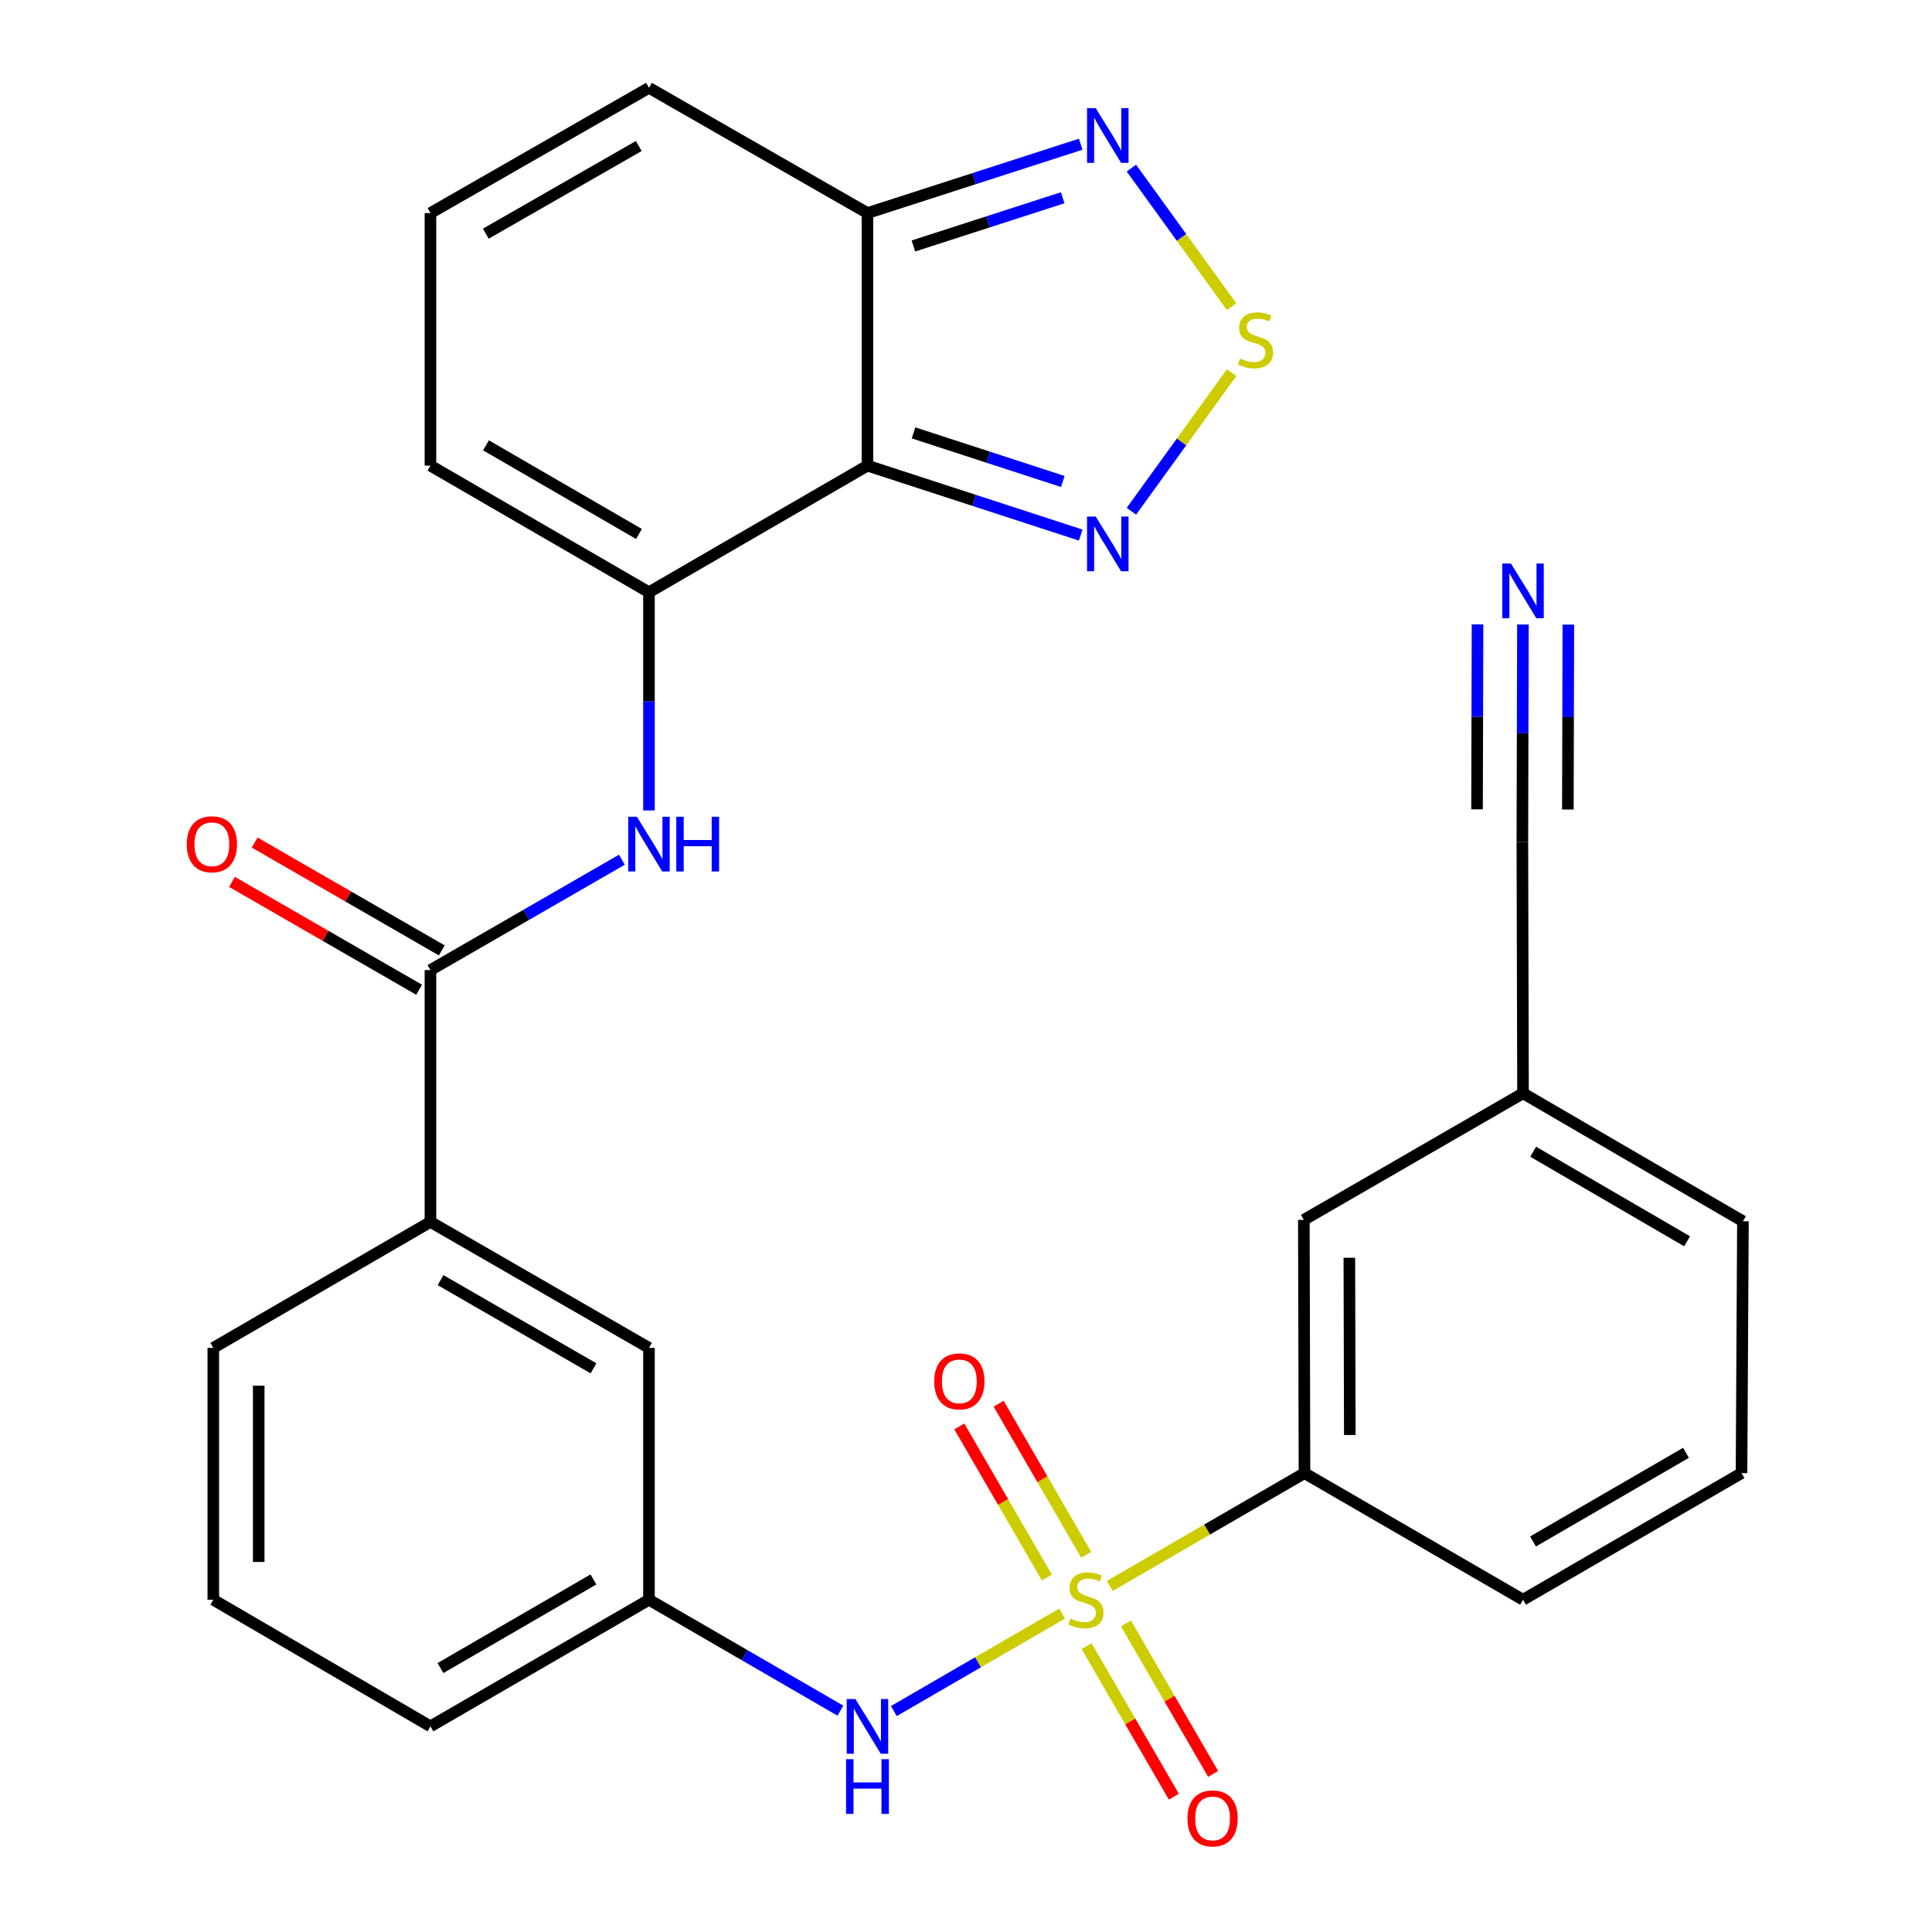 <?xml version='1.0' encoding='iso-8859-1'?>
<svg version='1.1' baseProfile='full'
              xmlns='http://www.w3.org/2000/svg'
                      xmlns:rdkit='http://www.rdkit.org/xml'
                      xmlns:xlink='http://www.w3.org/1999/xlink'
                  xml:space='preserve'
width='1000px' height='1000px' viewBox='0 0 1000 1000'>
<!-- END OF HEADER -->
<rect style='opacity:1.0;fill:#FFFFFF;stroke:none' width='1000' height='1000' x='0' y='0'> </rect>
<path class='bond-8' d='M 549.749,835.177 L 506.2,860.413' style='fill:none;fill-rule:evenodd;stroke:#CCCC00;stroke-width:6px;stroke-linecap:butt;stroke-linejoin:miter;stroke-opacity:1' />
<path class='bond-8' d='M 506.2,860.413 L 462.652,885.649' style='fill:none;fill-rule:evenodd;stroke:#0000FF;stroke-width:6px;stroke-linecap:butt;stroke-linejoin:miter;stroke-opacity:1' />
<path class='bond-9' d='M 574.445,820.867 L 624.825,791.675' style='fill:none;fill-rule:evenodd;stroke:#CCCC00;stroke-width:6px;stroke-linecap:butt;stroke-linejoin:miter;stroke-opacity:1' />
<path class='bond-9' d='M 624.825,791.675 L 675.205,762.483' style='fill:none;fill-rule:evenodd;stroke:#000000;stroke-width:6px;stroke-linecap:butt;stroke-linejoin:miter;stroke-opacity:1' />
<path class='bond-12' d='M 562.443,852.062 L 585.011,891.01' style='fill:none;fill-rule:evenodd;stroke:#CCCC00;stroke-width:6px;stroke-linecap:butt;stroke-linejoin:miter;stroke-opacity:1' />
<path class='bond-12' d='M 585.011,891.01 L 607.579,929.958' style='fill:none;fill-rule:evenodd;stroke:#FF0000;stroke-width:6px;stroke-linecap:butt;stroke-linejoin:miter;stroke-opacity:1' />
<path class='bond-12' d='M 582.781,840.278 L 605.348,879.226' style='fill:none;fill-rule:evenodd;stroke:#CCCC00;stroke-width:6px;stroke-linecap:butt;stroke-linejoin:miter;stroke-opacity:1' />
<path class='bond-12' d='M 605.348,879.226 L 627.916,918.174' style='fill:none;fill-rule:evenodd;stroke:#FF0000;stroke-width:6px;stroke-linecap:butt;stroke-linejoin:miter;stroke-opacity:1' />
<path class='bond-13' d='M 562.19,804.742 L 539.536,765.644' style='fill:none;fill-rule:evenodd;stroke:#CCCC00;stroke-width:6px;stroke-linecap:butt;stroke-linejoin:miter;stroke-opacity:1' />
<path class='bond-13' d='M 539.536,765.644 L 516.882,726.547' style='fill:none;fill-rule:evenodd;stroke:#FF0000;stroke-width:6px;stroke-linecap:butt;stroke-linejoin:miter;stroke-opacity:1' />
<path class='bond-13' d='M 541.853,816.525 L 519.199,777.428' style='fill:none;fill-rule:evenodd;stroke:#CCCC00;stroke-width:6px;stroke-linecap:butt;stroke-linejoin:miter;stroke-opacity:1' />
<path class='bond-13' d='M 519.199,777.428 L 496.545,738.331' style='fill:none;fill-rule:evenodd;stroke:#FF0000;stroke-width:6px;stroke-linecap:butt;stroke-linejoin:miter;stroke-opacity:1' />
<path class='bond-0' d='M 449.001,241.011 L 335.905,306.55' style='fill:none;fill-rule:evenodd;stroke:#000000;stroke-width:6px;stroke-linecap:butt;stroke-linejoin:miter;stroke-opacity:1' />
<path class='bond-3' d='M 449.001,241.011 L 504.191,258.983' style='fill:none;fill-rule:evenodd;stroke:#000000;stroke-width:6px;stroke-linecap:butt;stroke-linejoin:miter;stroke-opacity:1' />
<path class='bond-3' d='M 504.191,258.983 L 559.381,276.955' style='fill:none;fill-rule:evenodd;stroke:#0000FF;stroke-width:6px;stroke-linecap:butt;stroke-linejoin:miter;stroke-opacity:1' />
<path class='bond-3' d='M 472.836,224.054 L 511.469,236.634' style='fill:none;fill-rule:evenodd;stroke:#000000;stroke-width:6px;stroke-linecap:butt;stroke-linejoin:miter;stroke-opacity:1' />
<path class='bond-3' d='M 511.469,236.634 L 550.102,249.214' style='fill:none;fill-rule:evenodd;stroke:#0000FF;stroke-width:6px;stroke-linecap:butt;stroke-linejoin:miter;stroke-opacity:1' />
<path class='bond-4' d='M 449.001,241.011 L 449.001,110.288' style='fill:none;fill-rule:evenodd;stroke:#000000;stroke-width:6px;stroke-linecap:butt;stroke-linejoin:miter;stroke-opacity:1' />
<path class='bond-1' d='M 335.905,306.55 L 335.905,363.019' style='fill:none;fill-rule:evenodd;stroke:#000000;stroke-width:6px;stroke-linecap:butt;stroke-linejoin:miter;stroke-opacity:1' />
<path class='bond-1' d='M 335.905,363.019 L 335.905,419.489' style='fill:none;fill-rule:evenodd;stroke:#0000FF;stroke-width:6px;stroke-linecap:butt;stroke-linejoin:miter;stroke-opacity:1' />
<path class='bond-15' d='M 335.905,306.55 L 222.797,241.011' style='fill:none;fill-rule:evenodd;stroke:#000000;stroke-width:6px;stroke-linecap:butt;stroke-linejoin:miter;stroke-opacity:1' />
<path class='bond-15' d='M 330.723,276.382 L 251.547,230.505' style='fill:none;fill-rule:evenodd;stroke:#000000;stroke-width:6px;stroke-linecap:butt;stroke-linejoin:miter;stroke-opacity:1' />
<path class='bond-2' d='M 637.492,192.889 L 611.551,228.756' style='fill:none;fill-rule:evenodd;stroke:#CCCC00;stroke-width:6px;stroke-linecap:butt;stroke-linejoin:miter;stroke-opacity:1' />
<path class='bond-2' d='M 611.551,228.756 L 585.611,264.623' style='fill:none;fill-rule:evenodd;stroke:#0000FF;stroke-width:6px;stroke-linecap:butt;stroke-linejoin:miter;stroke-opacity:1' />
<path class='bond-32' d='M 637.492,158.76 L 611.551,122.888' style='fill:none;fill-rule:evenodd;stroke:#CCCC00;stroke-width:6px;stroke-linecap:butt;stroke-linejoin:miter;stroke-opacity:1' />
<path class='bond-32' d='M 611.551,122.888 L 585.609,87.016' style='fill:none;fill-rule:evenodd;stroke:#0000FF;stroke-width:6px;stroke-linecap:butt;stroke-linejoin:miter;stroke-opacity:1' />
<path class='bond-7' d='M 449.001,110.288 L 504.192,92.466' style='fill:none;fill-rule:evenodd;stroke:#000000;stroke-width:6px;stroke-linecap:butt;stroke-linejoin:miter;stroke-opacity:1' />
<path class='bond-7' d='M 504.192,92.466 L 559.384,74.644' style='fill:none;fill-rule:evenodd;stroke:#0000FF;stroke-width:6px;stroke-linecap:butt;stroke-linejoin:miter;stroke-opacity:1' />
<path class='bond-7' d='M 472.781,127.308 L 511.415,114.833' style='fill:none;fill-rule:evenodd;stroke:#000000;stroke-width:6px;stroke-linecap:butt;stroke-linejoin:miter;stroke-opacity:1' />
<path class='bond-7' d='M 511.415,114.833 L 550.049,102.358' style='fill:none;fill-rule:evenodd;stroke:#0000FF;stroke-width:6px;stroke-linecap:butt;stroke-linejoin:miter;stroke-opacity:1' />
<path class='bond-31' d='M 449.001,110.288 L 335.905,45.455' style='fill:none;fill-rule:evenodd;stroke:#000000;stroke-width:6px;stroke-linecap:butt;stroke-linejoin:miter;stroke-opacity:1' />
<path class='bond-5' d='M 321.902,444.98 L 272.349,473.543' style='fill:none;fill-rule:evenodd;stroke:#0000FF;stroke-width:6px;stroke-linecap:butt;stroke-linejoin:miter;stroke-opacity:1' />
<path class='bond-5' d='M 272.349,473.543 L 222.797,502.107' style='fill:none;fill-rule:evenodd;stroke:#000000;stroke-width:6px;stroke-linecap:butt;stroke-linejoin:miter;stroke-opacity:1' />
<path class='bond-6' d='M 222.797,502.107 L 222.797,632.452' style='fill:none;fill-rule:evenodd;stroke:#000000;stroke-width:6px;stroke-linecap:butt;stroke-linejoin:miter;stroke-opacity:1' />
<path class='bond-20' d='M 228.665,491.924 L 180.237,464.012' style='fill:none;fill-rule:evenodd;stroke:#000000;stroke-width:6px;stroke-linecap:butt;stroke-linejoin:miter;stroke-opacity:1' />
<path class='bond-20' d='M 180.237,464.012 L 131.808,436.1' style='fill:none;fill-rule:evenodd;stroke:#FF0000;stroke-width:6px;stroke-linecap:butt;stroke-linejoin:miter;stroke-opacity:1' />
<path class='bond-20' d='M 216.928,512.289 L 168.5,484.376' style='fill:none;fill-rule:evenodd;stroke:#000000;stroke-width:6px;stroke-linecap:butt;stroke-linejoin:miter;stroke-opacity:1' />
<path class='bond-20' d='M 168.5,484.376 L 120.071,456.464' style='fill:none;fill-rule:evenodd;stroke:#FF0000;stroke-width:6px;stroke-linecap:butt;stroke-linejoin:miter;stroke-opacity:1' />
<path class='bond-18' d='M 434.993,885.442 L 385.449,856.732' style='fill:none;fill-rule:evenodd;stroke:#0000FF;stroke-width:6px;stroke-linecap:butt;stroke-linejoin:miter;stroke-opacity:1' />
<path class='bond-18' d='M 385.449,856.732 L 335.905,828.022' style='fill:none;fill-rule:evenodd;stroke:#000000;stroke-width:6px;stroke-linecap:butt;stroke-linejoin:miter;stroke-opacity:1' />
<path class='bond-21' d='M 675.205,762.483 L 674.866,631.407' style='fill:none;fill-rule:evenodd;stroke:#000000;stroke-width:6px;stroke-linecap:butt;stroke-linejoin:miter;stroke-opacity:1' />
<path class='bond-21' d='M 698.658,742.761 L 698.421,651.008' style='fill:none;fill-rule:evenodd;stroke:#000000;stroke-width:6px;stroke-linecap:butt;stroke-linejoin:miter;stroke-opacity:1' />
<path class='bond-23' d='M 675.205,762.483 L 788.314,828.022' style='fill:none;fill-rule:evenodd;stroke:#000000;stroke-width:6px;stroke-linecap:butt;stroke-linejoin:miter;stroke-opacity:1' />
<path class='bond-10' d='M 788.268,323.242 L 788.121,379.546' style='fill:none;fill-rule:evenodd;stroke:#0000FF;stroke-width:6px;stroke-linecap:butt;stroke-linejoin:miter;stroke-opacity:1' />
<path class='bond-10' d='M 788.121,379.546 L 787.974,435.85' style='fill:none;fill-rule:evenodd;stroke:#000000;stroke-width:6px;stroke-linecap:butt;stroke-linejoin:miter;stroke-opacity:1' />
<path class='bond-10' d='M 764.764,323.181 L 764.639,371.039' style='fill:none;fill-rule:evenodd;stroke:#0000FF;stroke-width:6px;stroke-linecap:butt;stroke-linejoin:miter;stroke-opacity:1' />
<path class='bond-10' d='M 764.639,371.039 L 764.514,418.898' style='fill:none;fill-rule:evenodd;stroke:#000000;stroke-width:6px;stroke-linecap:butt;stroke-linejoin:miter;stroke-opacity:1' />
<path class='bond-10' d='M 811.772,323.303 L 811.648,371.162' style='fill:none;fill-rule:evenodd;stroke:#0000FF;stroke-width:6px;stroke-linecap:butt;stroke-linejoin:miter;stroke-opacity:1' />
<path class='bond-10' d='M 811.648,371.162 L 811.523,419.02' style='fill:none;fill-rule:evenodd;stroke:#000000;stroke-width:6px;stroke-linecap:butt;stroke-linejoin:miter;stroke-opacity:1' />
<path class='bond-11' d='M 222.797,632.452 L 335.905,697.663' style='fill:none;fill-rule:evenodd;stroke:#000000;stroke-width:6px;stroke-linecap:butt;stroke-linejoin:miter;stroke-opacity:1' />
<path class='bond-11' d='M 228.023,662.596 L 307.199,708.244' style='fill:none;fill-rule:evenodd;stroke:#000000;stroke-width:6px;stroke-linecap:butt;stroke-linejoin:miter;stroke-opacity:1' />
<path class='bond-30' d='M 222.797,632.452 L 110.407,697.663' style='fill:none;fill-rule:evenodd;stroke:#000000;stroke-width:6px;stroke-linecap:butt;stroke-linejoin:miter;stroke-opacity:1' />
<path class='bond-14' d='M 787.974,435.85 L 788.314,565.869' style='fill:none;fill-rule:evenodd;stroke:#000000;stroke-width:6px;stroke-linecap:butt;stroke-linejoin:miter;stroke-opacity:1' />
<path class='bond-16' d='M 222.797,241.011 L 222.797,110.288' style='fill:none;fill-rule:evenodd;stroke:#000000;stroke-width:6px;stroke-linecap:butt;stroke-linejoin:miter;stroke-opacity:1' />
<path class='bond-17' d='M 222.797,110.288 L 335.905,45.455' style='fill:none;fill-rule:evenodd;stroke:#000000;stroke-width:6px;stroke-linecap:butt;stroke-linejoin:miter;stroke-opacity:1' />
<path class='bond-17' d='M 251.452,120.955 L 330.628,75.572' style='fill:none;fill-rule:evenodd;stroke:#000000;stroke-width:6px;stroke-linecap:butt;stroke-linejoin:miter;stroke-opacity:1' />
<path class='bond-19' d='M 335.905,828.022 L 335.905,697.663' style='fill:none;fill-rule:evenodd;stroke:#000000;stroke-width:6px;stroke-linecap:butt;stroke-linejoin:miter;stroke-opacity:1' />
<path class='bond-27' d='M 335.905,828.022 L 222.797,893.56' style='fill:none;fill-rule:evenodd;stroke:#000000;stroke-width:6px;stroke-linecap:butt;stroke-linejoin:miter;stroke-opacity:1' />
<path class='bond-27' d='M 307.155,817.515 L 227.979,863.392' style='fill:none;fill-rule:evenodd;stroke:#000000;stroke-width:6px;stroke-linecap:butt;stroke-linejoin:miter;stroke-opacity:1' />
<path class='bond-22' d='M 674.866,631.407 L 788.314,565.869' style='fill:none;fill-rule:evenodd;stroke:#000000;stroke-width:6px;stroke-linecap:butt;stroke-linejoin:miter;stroke-opacity:1' />
<path class='bond-29' d='M 788.314,565.869 L 902.14,632.125' style='fill:none;fill-rule:evenodd;stroke:#000000;stroke-width:6px;stroke-linecap:butt;stroke-linejoin:miter;stroke-opacity:1' />
<path class='bond-29' d='M 793.563,596.121 L 873.242,642.5' style='fill:none;fill-rule:evenodd;stroke:#000000;stroke-width:6px;stroke-linecap:butt;stroke-linejoin:miter;stroke-opacity:1' />
<path class='bond-26' d='M 788.314,828.022 L 901.409,762.483' style='fill:none;fill-rule:evenodd;stroke:#000000;stroke-width:6px;stroke-linecap:butt;stroke-linejoin:miter;stroke-opacity:1' />
<path class='bond-26' d='M 793.493,797.854 L 872.66,751.978' style='fill:none;fill-rule:evenodd;stroke:#000000;stroke-width:6px;stroke-linecap:butt;stroke-linejoin:miter;stroke-opacity:1' />
<path class='bond-24' d='M 110.407,697.663 L 110.407,828.022' style='fill:none;fill-rule:evenodd;stroke:#000000;stroke-width:6px;stroke-linecap:butt;stroke-linejoin:miter;stroke-opacity:1' />
<path class='bond-24' d='M 133.911,717.217 L 133.911,808.468' style='fill:none;fill-rule:evenodd;stroke:#000000;stroke-width:6px;stroke-linecap:butt;stroke-linejoin:miter;stroke-opacity:1' />
<path class='bond-25' d='M 110.407,828.022 L 222.797,893.56' style='fill:none;fill-rule:evenodd;stroke:#000000;stroke-width:6px;stroke-linecap:butt;stroke-linejoin:miter;stroke-opacity:1' />
<path class='bond-28' d='M 901.409,762.483 L 902.14,632.125' style='fill:none;fill-rule:evenodd;stroke:#000000;stroke-width:6px;stroke-linecap:butt;stroke-linejoin:miter;stroke-opacity:1' />
<path  class='atom-0' d='M 554.096 837.742
Q 554.416 837.862, 555.736 838.422
Q 557.056 838.982, 558.496 839.342
Q 559.976 839.662, 561.416 839.662
Q 564.096 839.662, 565.656 838.382
Q 567.216 837.062, 567.216 834.782
Q 567.216 833.222, 566.416 832.262
Q 565.656 831.302, 564.456 830.782
Q 563.256 830.262, 561.256 829.662
Q 558.736 828.902, 557.216 828.182
Q 555.736 827.462, 554.656 825.942
Q 553.616 824.422, 553.616 821.862
Q 553.616 818.302, 556.016 816.102
Q 558.456 813.902, 563.256 813.902
Q 566.536 813.902, 570.256 815.462
L 569.336 818.542
Q 565.936 817.142, 563.376 817.142
Q 560.616 817.142, 559.096 818.302
Q 557.576 819.422, 557.616 821.382
Q 557.616 822.902, 558.376 823.822
Q 559.176 824.742, 560.296 825.262
Q 561.456 825.782, 563.376 826.382
Q 565.936 827.182, 567.456 827.982
Q 568.976 828.782, 570.056 830.422
Q 571.176 832.022, 571.176 834.782
Q 571.176 838.702, 568.536 840.822
Q 565.936 842.902, 561.576 842.902
Q 559.056 842.902, 557.136 842.342
Q 555.256 841.822, 553.016 840.902
L 554.096 837.742
' fill='#CCCC00'/>
<path  class='atom-3' d='M 641.833 185.546
Q 642.153 185.666, 643.473 186.226
Q 644.793 186.786, 646.233 187.146
Q 647.713 187.466, 649.153 187.466
Q 651.833 187.466, 653.393 186.186
Q 654.953 184.866, 654.953 182.586
Q 654.953 181.026, 654.153 180.066
Q 653.393 179.106, 652.193 178.586
Q 650.993 178.066, 648.993 177.466
Q 646.473 176.706, 644.953 175.986
Q 643.473 175.266, 642.393 173.746
Q 641.353 172.226, 641.353 169.666
Q 641.353 166.106, 643.753 163.906
Q 646.193 161.706, 650.993 161.706
Q 654.273 161.706, 657.993 163.266
L 657.073 166.346
Q 653.673 164.946, 651.113 164.946
Q 648.353 164.946, 646.833 166.106
Q 645.313 167.226, 645.353 169.186
Q 645.353 170.706, 646.113 171.626
Q 646.913 172.546, 648.033 173.066
Q 649.193 173.586, 651.113 174.186
Q 653.673 174.986, 655.193 175.786
Q 656.713 176.586, 657.793 178.226
Q 658.913 179.826, 658.913 182.586
Q 658.913 186.506, 656.273 188.626
Q 653.673 190.706, 649.313 190.706
Q 646.793 190.706, 644.873 190.146
Q 642.993 189.626, 640.753 188.706
L 641.833 185.546
' fill='#CCCC00'/>
<path  class='atom-4' d='M 567.132 267.357
L 576.412 282.357
Q 577.332 283.837, 578.812 286.517
Q 580.292 289.197, 580.372 289.357
L 580.372 267.357
L 584.132 267.357
L 584.132 295.677
L 580.252 295.677
L 570.292 279.277
Q 569.132 277.357, 567.892 275.157
Q 566.692 272.957, 566.332 272.277
L 566.332 295.677
L 562.652 295.677
L 562.652 267.357
L 567.132 267.357
' fill='#0000FF'/>
<path  class='atom-6' d='M 329.645 422.748
L 338.925 437.748
Q 339.845 439.228, 341.325 441.908
Q 342.805 444.588, 342.885 444.748
L 342.885 422.748
L 346.645 422.748
L 346.645 451.068
L 342.765 451.068
L 332.805 434.668
Q 331.645 432.748, 330.405 430.548
Q 329.205 428.348, 328.845 427.668
L 328.845 451.068
L 325.165 451.068
L 325.165 422.748
L 329.645 422.748
' fill='#0000FF'/>
<path  class='atom-6' d='M 350.045 422.748
L 353.885 422.748
L 353.885 434.788
L 368.365 434.788
L 368.365 422.748
L 372.205 422.748
L 372.205 451.068
L 368.365 451.068
L 368.365 437.988
L 353.885 437.988
L 353.885 451.068
L 350.045 451.068
L 350.045 422.748
' fill='#0000FF'/>
<path  class='atom-8' d='M 567.132 55.961
L 576.412 70.961
Q 577.332 72.441, 578.812 75.121
Q 580.292 77.801, 580.372 77.961
L 580.372 55.961
L 584.132 55.961
L 584.132 84.281
L 580.252 84.281
L 570.292 67.881
Q 569.132 65.961, 567.892 63.761
Q 566.692 61.561, 566.332 60.881
L 566.332 84.281
L 562.652 84.281
L 562.652 55.961
L 567.132 55.961
' fill='#0000FF'/>
<path  class='atom-9' d='M 442.741 879.4
L 452.021 894.4
Q 452.941 895.88, 454.421 898.56
Q 455.901 901.24, 455.981 901.4
L 455.981 879.4
L 459.741 879.4
L 459.741 907.72
L 455.861 907.72
L 445.901 891.32
Q 444.741 889.4, 443.501 887.2
Q 442.301 885, 441.941 884.32
L 441.941 907.72
L 438.261 907.72
L 438.261 879.4
L 442.741 879.4
' fill='#0000FF'/>
<path  class='atom-9' d='M 437.921 910.552
L 441.761 910.552
L 441.761 922.592
L 456.241 922.592
L 456.241 910.552
L 460.081 910.552
L 460.081 938.872
L 456.241 938.872
L 456.241 925.792
L 441.761 925.792
L 441.761 938.872
L 437.921 938.872
L 437.921 910.552
' fill='#0000FF'/>
<path  class='atom-11' d='M 782.054 291.671
L 791.334 306.671
Q 792.254 308.151, 793.734 310.831
Q 795.214 313.511, 795.294 313.671
L 795.294 291.671
L 799.054 291.671
L 799.054 319.991
L 795.174 319.991
L 785.214 303.591
Q 784.054 301.671, 782.814 299.471
Q 781.614 297.271, 781.254 296.591
L 781.254 319.991
L 777.574 319.991
L 777.574 291.671
L 782.054 291.671
' fill='#0000FF'/>
<path  class='atom-13' d='M 614.635 941.21
Q 614.635 934.41, 617.995 930.61
Q 621.355 926.81, 627.635 926.81
Q 633.915 926.81, 637.275 930.61
Q 640.635 934.41, 640.635 941.21
Q 640.635 948.09, 637.235 952.01
Q 633.835 955.89, 627.635 955.89
Q 621.395 955.89, 617.995 952.01
Q 614.635 948.13, 614.635 941.21
M 627.635 952.69
Q 631.955 952.69, 634.275 949.81
Q 636.635 946.89, 636.635 941.21
Q 636.635 935.65, 634.275 932.85
Q 631.955 930.01, 627.635 930.01
Q 623.315 930.01, 620.955 932.81
Q 618.635 935.61, 618.635 941.21
Q 618.635 946.93, 620.955 949.81
Q 623.315 952.69, 627.635 952.69
' fill='#FF0000'/>
<path  class='atom-14' d='M 483.558 714.993
Q 483.558 708.193, 486.918 704.393
Q 490.278 700.593, 496.558 700.593
Q 502.838 700.593, 506.198 704.393
Q 509.558 708.193, 509.558 714.993
Q 509.558 721.873, 506.158 725.793
Q 502.758 729.673, 496.558 729.673
Q 490.318 729.673, 486.918 725.793
Q 483.558 721.913, 483.558 714.993
M 496.558 726.473
Q 500.878 726.473, 503.198 723.593
Q 505.558 720.673, 505.558 714.993
Q 505.558 709.433, 503.198 706.633
Q 500.878 703.793, 496.558 703.793
Q 492.238 703.793, 489.878 706.593
Q 487.558 709.393, 487.558 714.993
Q 487.558 720.713, 489.878 723.593
Q 492.238 726.473, 496.558 726.473
' fill='#FF0000'/>
<path  class='atom-21' d='M 96.675 436.988
Q 96.675 430.188, 100.035 426.388
Q 103.395 422.588, 109.675 422.588
Q 115.955 422.588, 119.315 426.388
Q 122.675 430.188, 122.675 436.988
Q 122.675 443.868, 119.275 447.788
Q 115.875 451.668, 109.675 451.668
Q 103.435 451.668, 100.035 447.788
Q 96.675 443.908, 96.675 436.988
M 109.675 448.468
Q 113.995 448.468, 116.315 445.588
Q 118.675 442.668, 118.675 436.988
Q 118.675 431.428, 116.315 428.628
Q 113.995 425.788, 109.675 425.788
Q 105.355 425.788, 102.995 428.588
Q 100.675 431.388, 100.675 436.988
Q 100.675 442.708, 102.995 445.588
Q 105.355 448.468, 109.675 448.468
' fill='#FF0000'/>
</svg>
